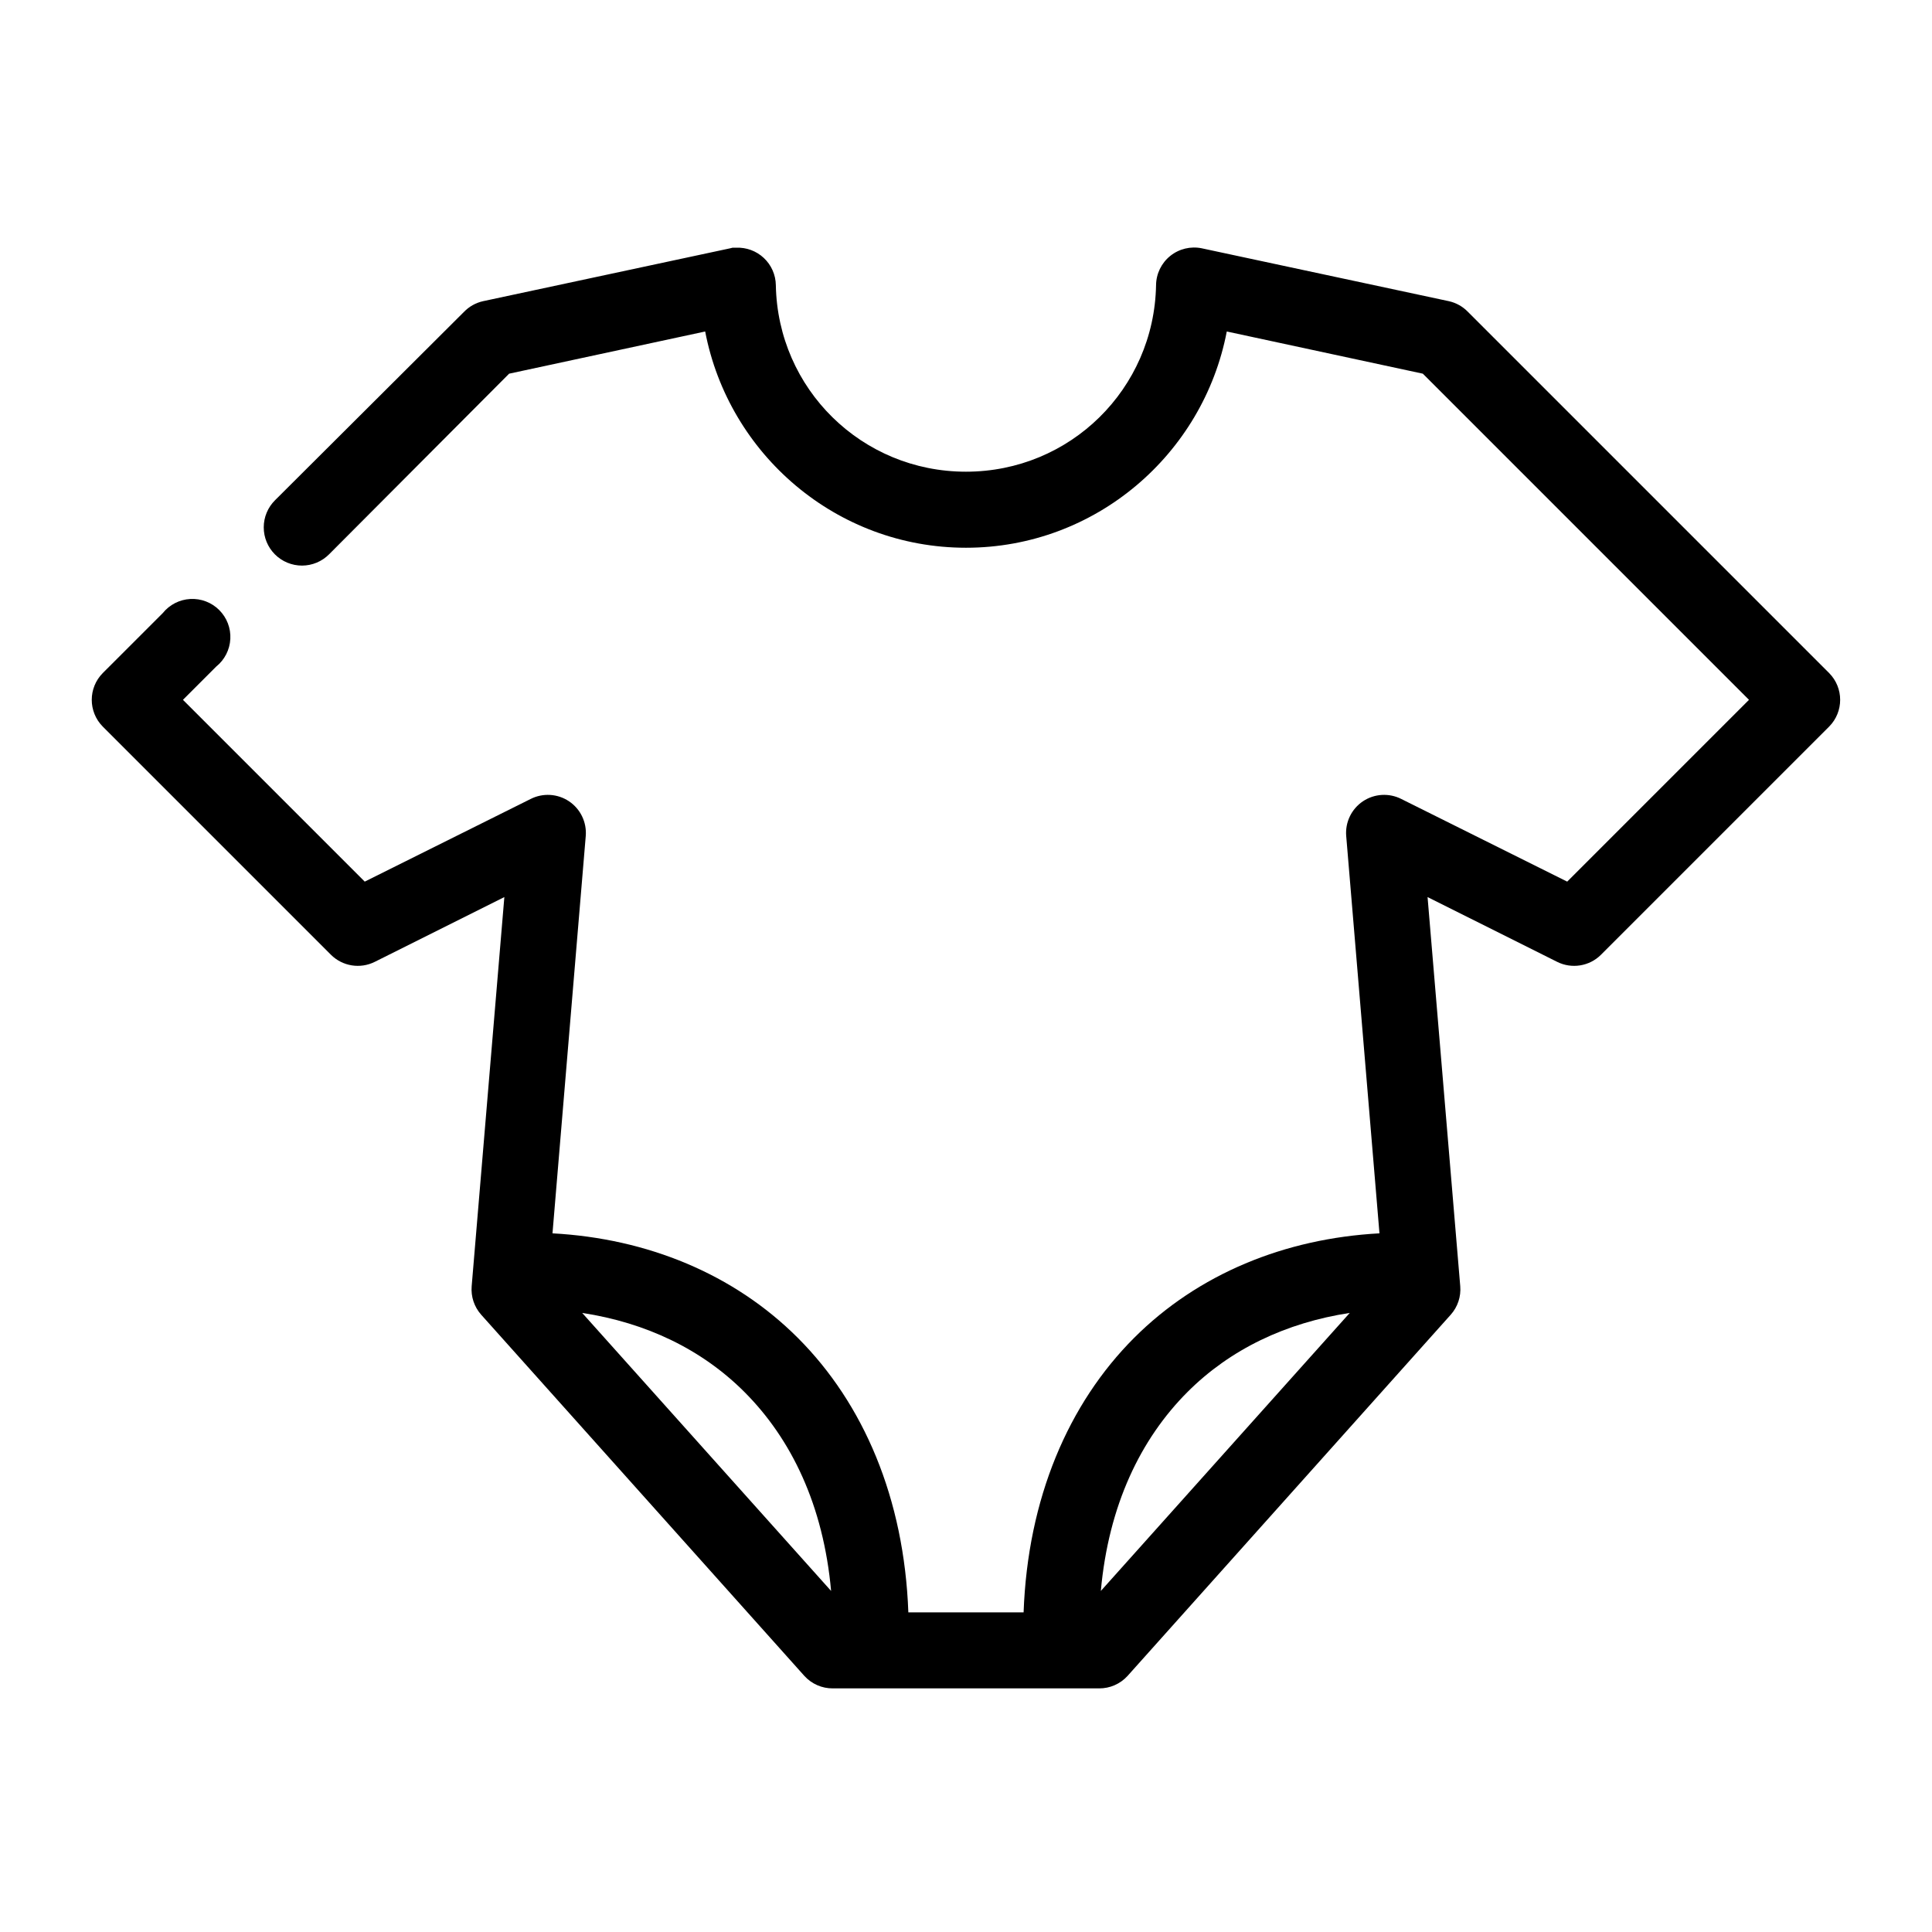 <?xml version="1.0" encoding="UTF-8"?>
<!-- Uploaded to: SVG Repo, www.svgrepo.com, Generator: SVG Repo Mixer Tools -->
<svg fill="#000000" width="800px" height="800px" version="1.1" viewBox="144 144 512 512" xmlns="http://www.w3.org/2000/svg">
 <path d="m338.12 209.65c-0.211 0.047-0.422 0.098-0.629 0.156l-65.496 14.016c-1.922 0.43-3.672 1.414-5.039 2.832l-50.066 49.91c-1.914 1.895-2.992 4.477-2.996 7.172-0.008 2.695 1.062 5.277 2.965 7.184 1.906 1.906 4.492 2.973 7.188 2.969 2.695-0.008 5.273-1.086 7.172-3l47.703-47.859 51.957-11.18c6.238 32.551 34.809 57.309 69.117 57.309 34.305 0 62.879-24.758 69.113-57.309l51.957 11.18 86.434 86.434-48.176 48.176-43.926-21.883c-3.25-1.664-7.148-1.441-10.188 0.582-3.035 2.027-4.742 5.539-4.453 9.18l8.816 105.33c-25.094 1.363-48.055 10.738-65.023 27.707-17.418 17.418-28.191 42.543-29.285 72.738h-30.543c-1.094-30.195-11.867-55.32-29.285-72.738-16.969-16.969-39.93-26.344-65.02-27.707l8.816-105.33c0.285-3.641-1.418-7.152-4.457-9.18-3.039-2.023-6.938-2.246-10.188-0.582l-43.926 21.883-48.176-48.176 8.816-8.816c2.227-1.793 3.586-4.449 3.738-7.309 0.156-2.856-0.914-5.641-2.938-7.664-2.019-2.023-4.809-3.09-7.664-2.938-2.856 0.152-5.512 1.512-7.305 3.742l-15.902 15.898c-3.883 3.926-3.883 10.246 0 14.172l60.457 60.457c3.07 3.074 7.766 3.836 11.648 1.887l34.324-17.16-8.66 103.12c-0.234 2.758 0.676 5.492 2.519 7.559l85.648 95.723c1.93 2.129 4.68 3.332 7.555 3.305h70.535c2.875 0.027 5.625-1.176 7.559-3.305l85.645-95.723c1.844-2.066 2.754-4.801 2.519-7.559l-8.66-103.12 34.324 17.16c3.883 1.949 8.582 1.188 11.648-1.887l60.457-60.457c3.883-3.926 3.883-10.246 0-14.172l-95.723-95.723c-1.367-1.418-3.117-2.402-5.039-2.832l-65.492-14.016c-2.953-0.609-6.019 0.129-8.367 2.019-2.348 1.891-3.727 4.731-3.758 7.742-0.5 27.488-22.754 49.438-50.379 49.438-27.629 0-49.883-21.949-50.383-49.438-0.039-2.727-1.184-5.324-3.172-7.191-1.988-1.871-4.648-2.856-7.375-2.727-0.316-0.016-0.633-0.016-0.945 0zm-39.832 282.29c16.902 2.582 31.68 9.637 42.98 20.938 12.453 12.453 20.945 30.066 22.984 52.742zm203.41 0-65.965 73.68c2.039-22.676 10.531-40.289 22.984-52.742 11.301-11.301 26.082-18.355 42.98-20.938z"/>
</svg>